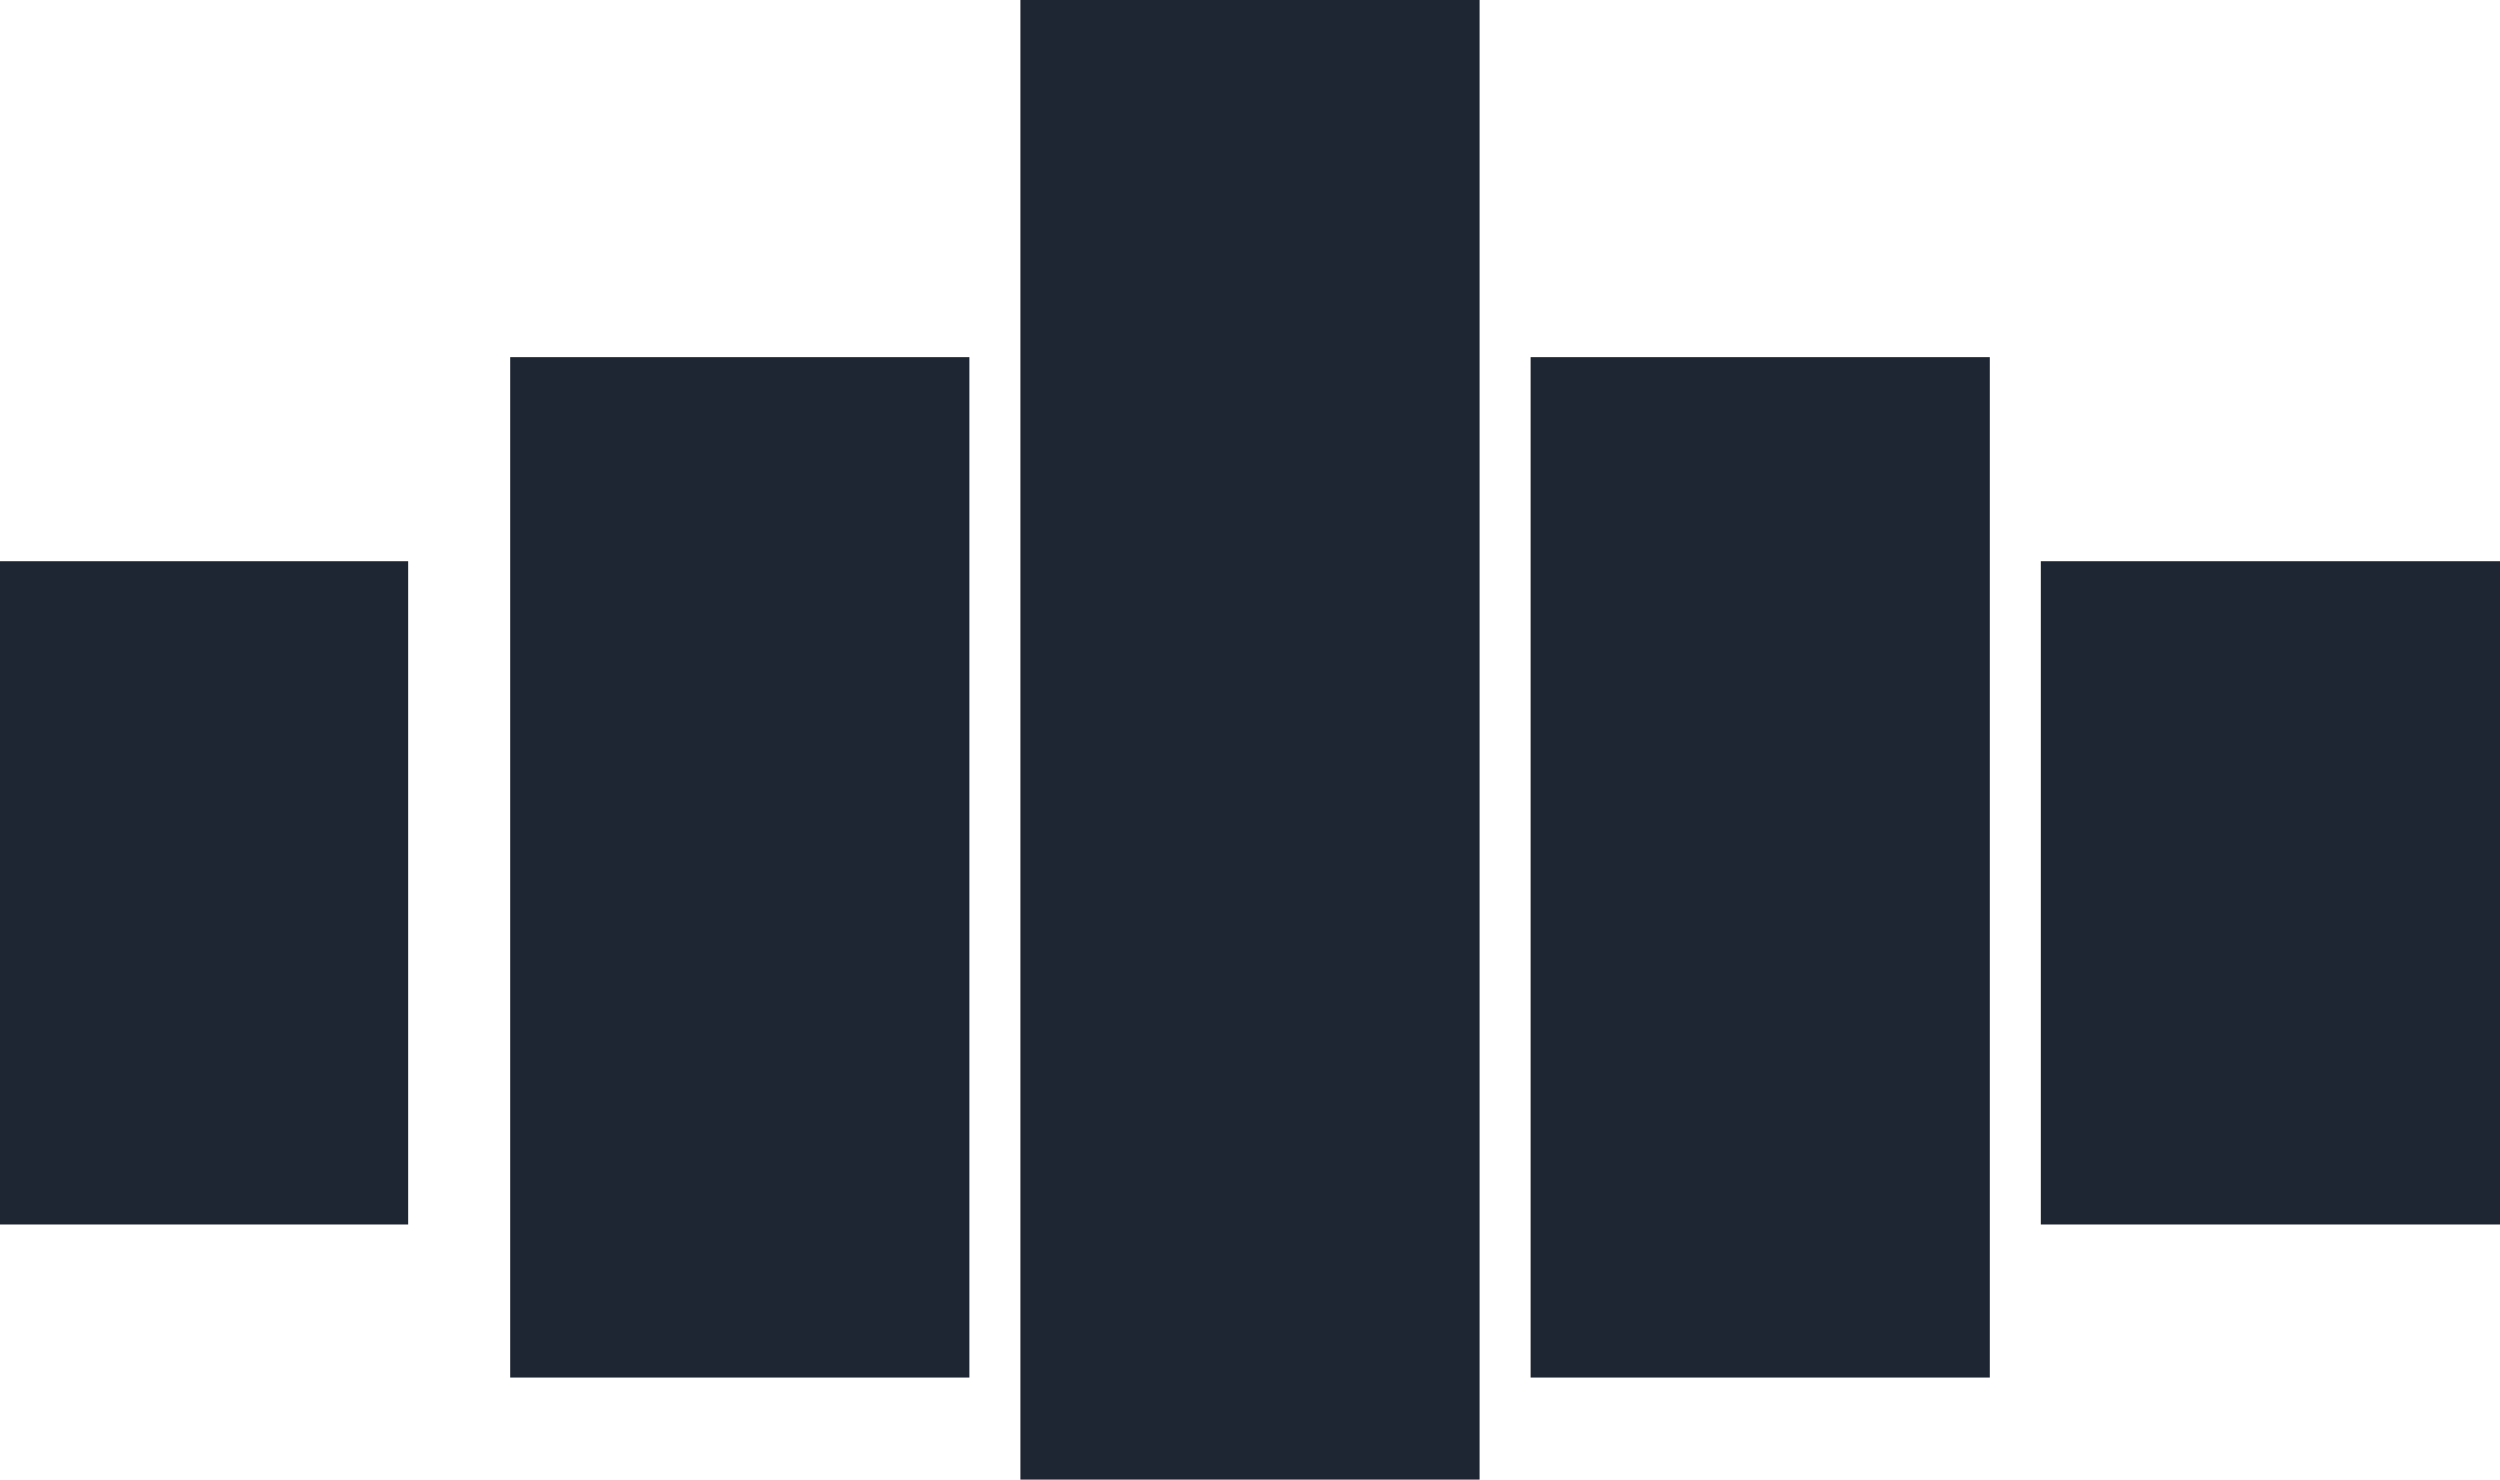 <svg width="49" height="29" viewBox="0 0 49 29" fill="none" xmlns="http://www.w3.org/2000/svg">
<rect y="11" width="8" height="13" fill="#1E2533"/>
<rect x="10" y="7" width="9" height="20" fill="#1E2533"/>
<rect x="20" width="9" height="29" fill="#1E2533"/>
<rect x="30" y="7" width="9" height="20" fill="#1E2533"/>
<rect x="40" y="11" width="9" height="13" fill="#1E2533"/>
</svg>

